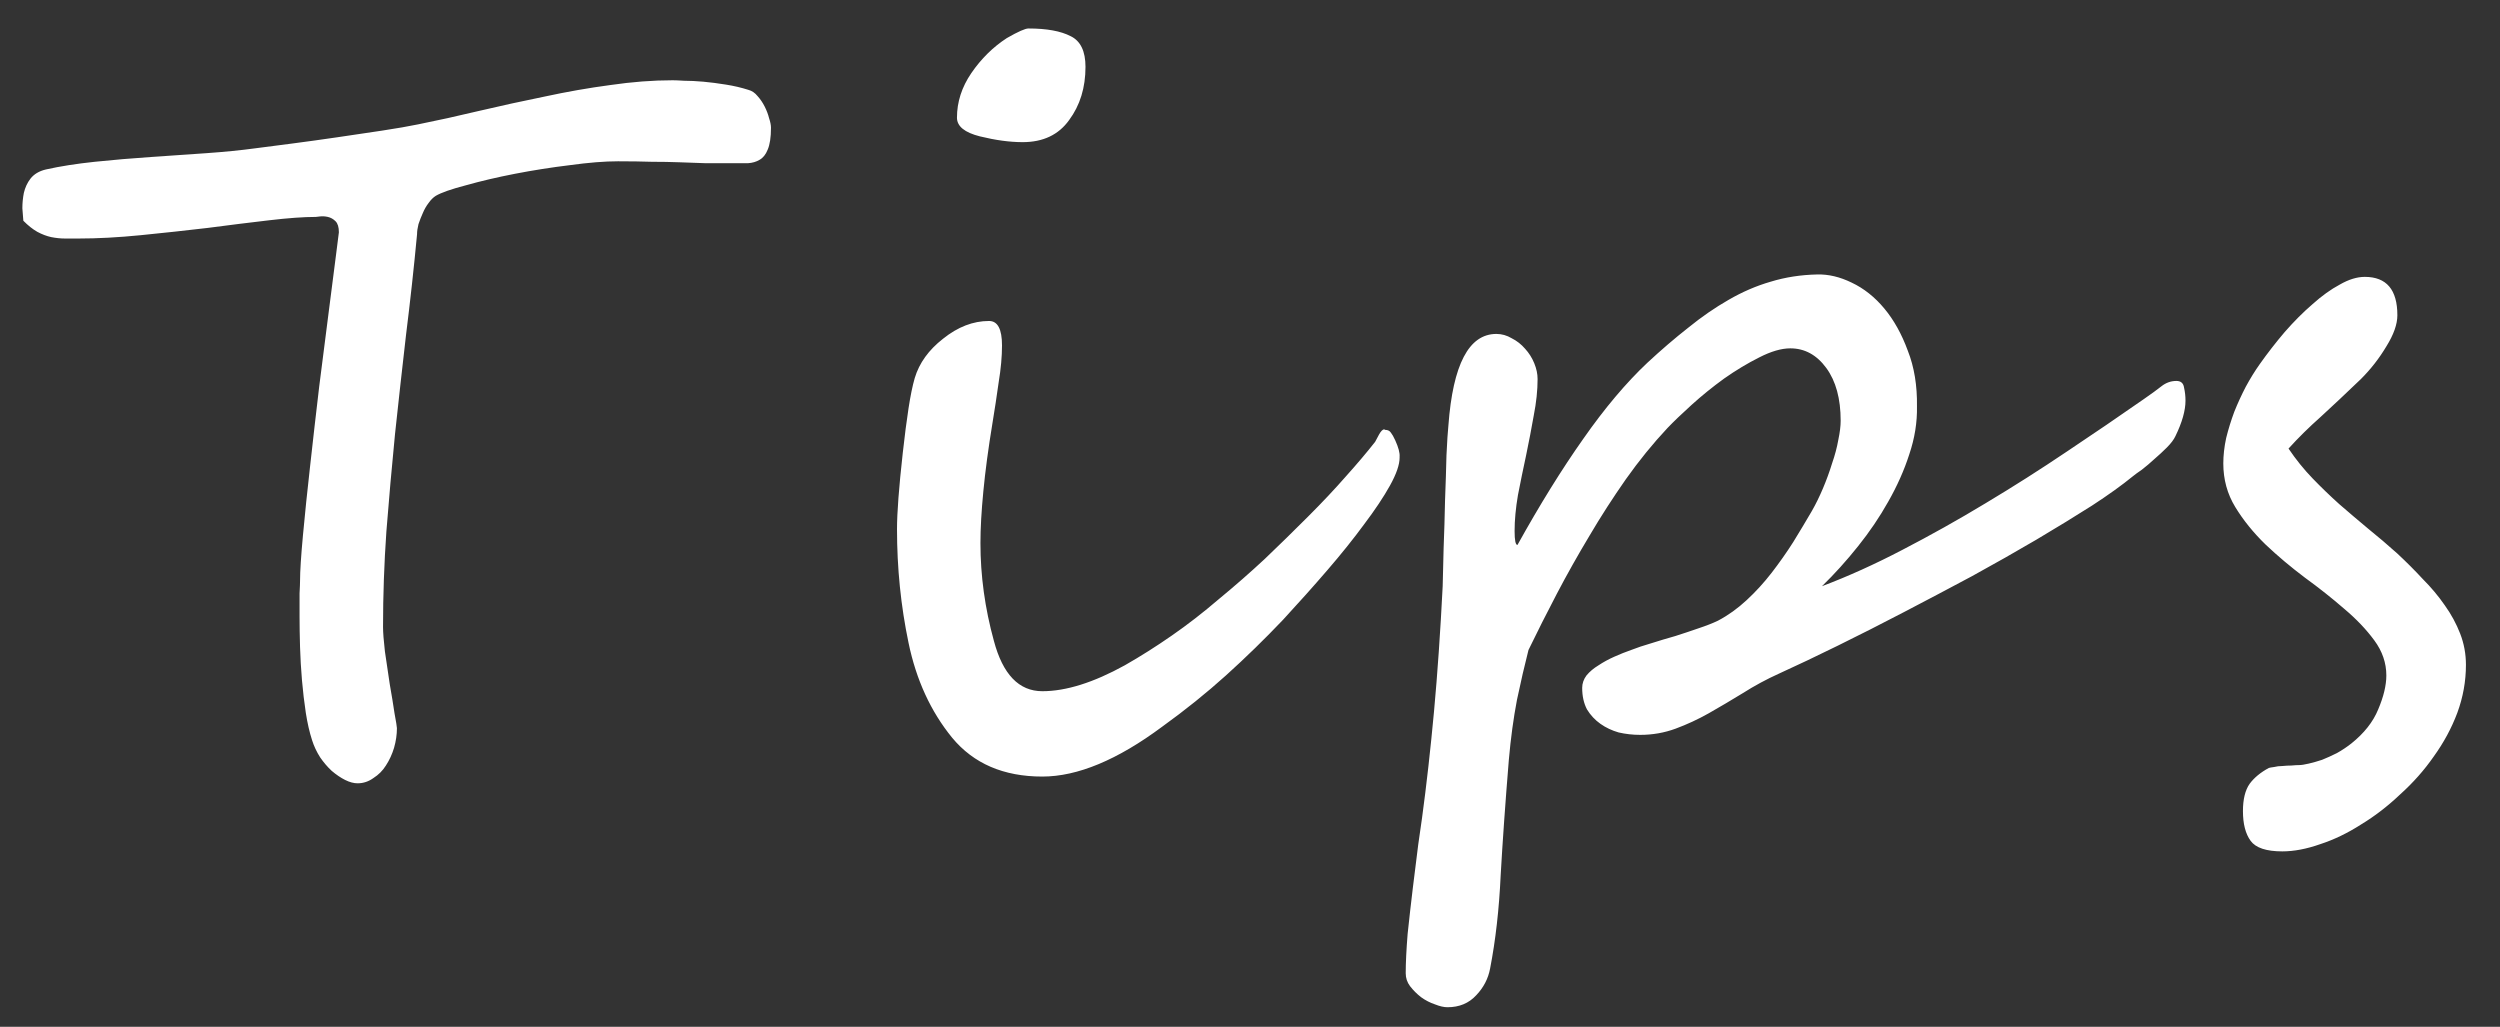 <svg width="56" height="23" viewBox="0 0 56 23" fill="none" xmlns="http://www.w3.org/2000/svg">
<rect x="0" y="0" width="56" height="23" fill="#333333" stroke="none"/>
<path d="M17.27 2.861C17.27 3.076 17.245 3.241 17.195 3.355C17.152 3.463 17.091 3.538 17.012 3.581C16.941 3.624 16.855 3.649 16.754 3.656C16.661 3.656 16.568 3.656 16.475 3.656C16.232 3.656 16.009 3.656 15.809 3.656C15.616 3.649 15.419 3.642 15.218 3.635C15.025 3.628 14.817 3.624 14.595 3.624C14.38 3.617 14.13 3.613 13.843 3.613C13.542 3.613 13.184 3.642 12.769 3.699C12.354 3.749 11.942 3.814 11.534 3.893C11.133 3.971 10.767 4.057 10.438 4.15C10.108 4.236 9.883 4.315 9.761 4.387C9.704 4.423 9.65 4.476 9.6 4.548C9.55 4.612 9.507 4.688 9.471 4.773C9.435 4.852 9.403 4.935 9.374 5.021C9.353 5.106 9.342 5.182 9.342 5.246C9.271 6.005 9.188 6.757 9.095 7.502C9.009 8.247 8.927 8.988 8.848 9.726C8.776 10.456 8.712 11.183 8.655 11.906C8.605 12.622 8.58 13.335 8.58 14.044C8.58 14.166 8.594 14.348 8.622 14.592C8.658 14.828 8.694 15.072 8.73 15.322C8.773 15.566 8.809 15.784 8.837 15.977C8.873 16.171 8.891 16.282 8.891 16.311C8.891 16.454 8.87 16.601 8.827 16.751C8.784 16.894 8.723 17.027 8.644 17.148C8.572 17.263 8.479 17.356 8.365 17.428C8.257 17.506 8.139 17.546 8.01 17.546C7.924 17.546 7.831 17.521 7.731 17.471C7.631 17.421 7.53 17.352 7.43 17.267C7.337 17.181 7.251 17.08 7.172 16.966C7.094 16.844 7.033 16.715 6.99 16.579C6.932 16.4 6.886 16.196 6.85 15.967C6.814 15.73 6.786 15.487 6.764 15.236C6.743 14.986 6.728 14.739 6.721 14.495C6.714 14.245 6.71 14.019 6.71 13.818C6.71 13.611 6.71 13.435 6.71 13.292C6.718 13.149 6.721 13.056 6.721 13.013C6.721 12.798 6.743 12.458 6.786 11.992C6.829 11.527 6.882 11.008 6.947 10.435C7.011 9.854 7.079 9.26 7.151 8.651C7.23 8.035 7.301 7.473 7.366 6.965C7.43 6.456 7.484 6.037 7.527 5.708C7.57 5.379 7.591 5.21 7.591 5.203C7.591 5.089 7.566 5.006 7.516 4.956C7.466 4.906 7.409 4.874 7.344 4.859C7.28 4.845 7.219 4.841 7.162 4.849C7.111 4.856 7.083 4.859 7.076 4.859C6.803 4.859 6.453 4.884 6.023 4.935C5.593 4.985 5.135 5.042 4.648 5.106C4.161 5.164 3.663 5.217 3.155 5.268C2.653 5.318 2.188 5.343 1.758 5.343C1.658 5.343 1.558 5.343 1.457 5.343C1.357 5.343 1.253 5.332 1.146 5.311C1.046 5.289 0.942 5.25 0.834 5.192C0.734 5.135 0.63 5.053 0.523 4.945C0.516 4.874 0.509 4.781 0.501 4.666C0.501 4.551 0.512 4.437 0.534 4.322C0.562 4.201 0.612 4.093 0.684 4C0.763 3.9 0.877 3.832 1.028 3.796C1.35 3.724 1.715 3.667 2.123 3.624C2.539 3.581 2.958 3.545 3.38 3.517C3.81 3.488 4.225 3.459 4.626 3.431C5.035 3.402 5.396 3.366 5.711 3.323C5.933 3.295 6.209 3.259 6.538 3.216C6.868 3.173 7.205 3.126 7.548 3.076C7.899 3.026 8.236 2.976 8.558 2.926C8.887 2.876 9.156 2.829 9.364 2.786C9.793 2.7 10.248 2.6 10.728 2.485C11.215 2.371 11.706 2.263 12.2 2.163C12.694 2.056 13.184 1.97 13.671 1.905C14.158 1.834 14.624 1.798 15.068 1.798C15.118 1.798 15.204 1.801 15.326 1.809C15.454 1.809 15.598 1.816 15.755 1.83C15.913 1.844 16.081 1.866 16.26 1.895C16.439 1.923 16.608 1.963 16.765 2.013C16.844 2.034 16.912 2.081 16.969 2.152C17.034 2.224 17.087 2.303 17.13 2.389C17.173 2.475 17.206 2.561 17.227 2.646C17.256 2.732 17.27 2.804 17.27 2.861ZM24.315 1.497C24.315 1.963 24.193 2.36 23.949 2.689C23.713 3.019 23.366 3.184 22.907 3.184C22.621 3.184 22.302 3.141 21.951 3.055C21.608 2.969 21.436 2.829 21.436 2.636C21.436 2.285 21.543 1.952 21.758 1.637C21.98 1.314 22.245 1.053 22.553 0.853C22.804 0.709 22.965 0.638 23.036 0.638C23.445 0.638 23.76 0.695 23.982 0.81C24.204 0.917 24.315 1.146 24.315 1.497ZM31.351 10.23V10.252C31.351 10.409 31.279 10.617 31.136 10.875C30.993 11.133 30.799 11.423 30.556 11.745C30.32 12.067 30.044 12.411 29.729 12.776C29.414 13.142 29.084 13.51 28.74 13.883C28.332 14.312 27.906 14.728 27.462 15.129C27.025 15.523 26.549 15.906 26.033 16.278C25.031 17.023 24.136 17.395 23.348 17.395C22.481 17.395 21.808 17.105 21.328 16.525C20.849 15.938 20.523 15.229 20.351 14.398C20.179 13.575 20.093 12.726 20.093 11.852C20.093 11.487 20.136 10.918 20.222 10.145C20.265 9.758 20.308 9.425 20.351 9.146C20.394 8.866 20.44 8.641 20.49 8.469C20.591 8.132 20.802 7.839 21.124 7.588C21.454 7.323 21.797 7.19 22.155 7.19C22.349 7.19 22.445 7.373 22.445 7.738C22.445 7.982 22.421 8.257 22.37 8.565C22.327 8.873 22.281 9.178 22.231 9.479C22.138 10.044 22.07 10.553 22.027 11.004C21.984 11.448 21.962 11.835 21.962 12.164C21.962 12.895 22.062 13.625 22.263 14.355C22.463 15.107 22.825 15.483 23.348 15.483C23.878 15.483 24.494 15.29 25.195 14.903C25.546 14.703 25.897 14.481 26.248 14.237C26.599 13.994 26.95 13.722 27.301 13.421C27.666 13.12 28.01 12.819 28.332 12.519C28.654 12.211 28.977 11.896 29.299 11.573C29.621 11.251 29.904 10.95 30.148 10.671C30.398 10.392 30.617 10.134 30.803 9.897C30.817 9.869 30.846 9.815 30.889 9.736C30.932 9.658 30.971 9.618 31.007 9.618L31.029 9.629C31.086 9.629 31.129 9.65 31.157 9.693C31.186 9.729 31.218 9.786 31.254 9.865C31.326 10.023 31.358 10.145 31.351 10.23ZM48.955 8.974C48.955 9.196 48.88 9.461 48.73 9.769C48.694 9.847 48.629 9.933 48.536 10.026C48.45 10.112 48.357 10.198 48.257 10.284C48.164 10.37 48.071 10.449 47.978 10.521C47.885 10.585 47.816 10.635 47.773 10.671C47.537 10.864 47.233 11.083 46.86 11.326C46.488 11.562 46.073 11.817 45.614 12.089C45.163 12.354 44.683 12.626 44.175 12.905C43.666 13.177 43.158 13.446 42.649 13.711C42.141 13.976 41.647 14.227 41.167 14.463C40.687 14.699 40.25 14.907 39.856 15.086C39.57 15.215 39.298 15.362 39.04 15.526C38.782 15.684 38.528 15.834 38.277 15.977C38.034 16.114 37.787 16.228 37.536 16.321C37.285 16.414 37.02 16.461 36.741 16.461C36.577 16.461 36.415 16.443 36.258 16.407C36.108 16.364 35.971 16.3 35.85 16.214C35.728 16.128 35.628 16.02 35.549 15.892C35.477 15.755 35.441 15.594 35.441 15.408C35.441 15.308 35.474 15.215 35.538 15.129C35.61 15.043 35.699 14.968 35.807 14.903C35.914 14.832 36.032 14.767 36.161 14.71C36.29 14.653 36.415 14.602 36.537 14.56C36.666 14.509 36.816 14.459 36.988 14.409C37.167 14.352 37.346 14.298 37.525 14.248C37.705 14.191 37.876 14.133 38.041 14.076C38.213 14.019 38.36 13.962 38.481 13.904C38.711 13.783 38.925 13.629 39.126 13.442C39.327 13.256 39.513 13.052 39.685 12.83C39.856 12.608 40.018 12.379 40.168 12.143C40.318 11.899 40.458 11.666 40.587 11.444C40.673 11.294 40.755 11.126 40.834 10.94C40.913 10.753 40.981 10.567 41.038 10.381C41.103 10.195 41.149 10.019 41.178 9.854C41.214 9.683 41.231 9.539 41.231 9.425C41.231 8.931 41.124 8.537 40.909 8.243C40.694 7.95 40.426 7.803 40.103 7.803C39.903 7.803 39.67 7.871 39.405 8.007C39.148 8.136 38.886 8.293 38.621 8.479C38.363 8.666 38.12 8.863 37.891 9.07C37.669 9.271 37.49 9.443 37.353 9.586C37.024 9.937 36.713 10.32 36.419 10.735C36.133 11.144 35.86 11.566 35.603 12.003C35.345 12.433 35.101 12.866 34.872 13.303C34.643 13.74 34.432 14.159 34.238 14.56C34.152 14.896 34.066 15.269 33.98 15.677C33.902 16.085 33.841 16.533 33.798 17.02C33.719 17.986 33.658 18.849 33.615 19.608C33.58 20.367 33.501 21.062 33.379 21.692C33.336 21.922 33.232 22.122 33.067 22.294C32.903 22.473 32.688 22.562 32.423 22.562C32.344 22.562 32.251 22.541 32.144 22.498C32.036 22.462 31.932 22.409 31.832 22.337C31.739 22.265 31.657 22.183 31.585 22.09C31.52 22.004 31.488 21.907 31.488 21.8C31.488 21.564 31.503 21.27 31.531 20.919C31.567 20.575 31.607 20.228 31.649 19.877C31.692 19.526 31.732 19.207 31.768 18.921C31.811 18.634 31.839 18.434 31.854 18.319C31.954 17.582 32.043 16.787 32.122 15.935C32.201 15.075 32.265 14.141 32.316 13.131C32.323 12.916 32.33 12.633 32.337 12.282C32.351 11.924 32.362 11.566 32.369 11.208C32.383 10.843 32.394 10.506 32.401 10.198C32.416 9.883 32.43 9.661 32.444 9.532C32.545 8.164 32.903 7.48 33.519 7.48C33.64 7.48 33.755 7.513 33.862 7.577C33.977 7.634 34.077 7.713 34.163 7.813C34.249 7.907 34.317 8.014 34.367 8.136C34.417 8.257 34.442 8.376 34.442 8.49C34.442 8.741 34.414 9.013 34.356 9.307C34.306 9.593 34.249 9.89 34.185 10.198C34.12 10.499 34.059 10.796 34.002 11.09C33.952 11.383 33.927 11.652 33.927 11.896C33.927 12.103 33.948 12.207 33.991 12.207C34.492 11.305 34.983 10.513 35.463 9.833C35.943 9.146 36.423 8.576 36.902 8.125C37.21 7.839 37.515 7.577 37.816 7.341C38.116 7.097 38.417 6.89 38.718 6.718C39.026 6.539 39.341 6.403 39.663 6.31C39.992 6.209 40.34 6.156 40.705 6.148C40.956 6.141 41.214 6.202 41.478 6.331C41.751 6.46 41.994 6.653 42.209 6.911C42.424 7.169 42.599 7.484 42.735 7.856C42.879 8.222 42.947 8.637 42.94 9.103C42.947 9.461 42.889 9.819 42.768 10.177C42.653 10.535 42.495 10.889 42.295 11.24C42.102 11.584 41.876 11.917 41.618 12.239C41.36 12.562 41.092 12.859 40.812 13.131C41.4 12.909 42.001 12.637 42.617 12.315C43.24 11.992 43.86 11.645 44.476 11.273C45.099 10.9 45.707 10.513 46.302 10.112C46.903 9.711 47.476 9.321 48.02 8.941C48.185 8.827 48.318 8.73 48.418 8.651C48.518 8.573 48.629 8.533 48.751 8.533C48.851 8.533 48.909 8.583 48.923 8.684C48.944 8.777 48.955 8.873 48.955 8.974ZM55.237 14.893C55.237 15.258 55.173 15.616 55.044 15.967C54.915 16.311 54.739 16.636 54.517 16.944C54.303 17.252 54.052 17.535 53.765 17.793C53.486 18.058 53.193 18.284 52.885 18.47C52.584 18.663 52.279 18.81 51.971 18.91C51.664 19.018 51.381 19.071 51.123 19.071C50.765 19.071 50.529 18.992 50.414 18.835C50.299 18.677 50.242 18.455 50.242 18.169C50.242 17.904 50.292 17.7 50.392 17.557C50.493 17.421 50.636 17.302 50.822 17.202C50.844 17.195 50.883 17.188 50.94 17.181C50.998 17.166 51.058 17.159 51.123 17.159C51.194 17.152 51.263 17.148 51.327 17.148C51.399 17.141 51.456 17.138 51.499 17.138C51.549 17.138 51.621 17.127 51.714 17.105C51.807 17.084 51.907 17.055 52.014 17.02C52.122 16.977 52.233 16.926 52.347 16.869C52.462 16.805 52.569 16.733 52.67 16.654C52.956 16.425 53.157 16.171 53.271 15.892C53.393 15.605 53.454 15.351 53.454 15.129C53.454 14.85 53.364 14.588 53.185 14.345C53.006 14.101 52.781 13.865 52.509 13.636C52.236 13.399 51.943 13.167 51.628 12.938C51.313 12.701 51.019 12.454 50.747 12.196C50.475 11.931 50.249 11.652 50.07 11.358C49.891 11.065 49.802 10.739 49.802 10.381C49.802 10.202 49.823 10.012 49.866 9.812C49.916 9.611 49.977 9.414 50.049 9.221C50.127 9.027 50.213 8.841 50.306 8.662C50.407 8.476 50.511 8.308 50.618 8.157C50.79 7.914 50.976 7.674 51.177 7.438C51.384 7.201 51.592 6.993 51.8 6.814C52.007 6.628 52.211 6.481 52.412 6.374C52.612 6.259 52.799 6.202 52.971 6.202C53.458 6.202 53.701 6.489 53.701 7.062C53.701 7.262 53.619 7.495 53.454 7.76C53.296 8.025 53.107 8.268 52.885 8.49C52.541 8.82 52.24 9.103 51.982 9.339C51.724 9.568 51.484 9.804 51.263 10.048C51.427 10.291 51.606 10.513 51.8 10.714C51.993 10.914 52.194 11.108 52.401 11.294C52.616 11.48 52.831 11.663 53.046 11.842C53.268 12.021 53.486 12.207 53.701 12.4C53.901 12.587 54.091 12.776 54.27 12.97C54.456 13.156 54.621 13.353 54.764 13.56C54.908 13.761 55.022 13.972 55.108 14.194C55.194 14.416 55.237 14.649 55.237 14.893Z" fill="white"/>
</svg>
